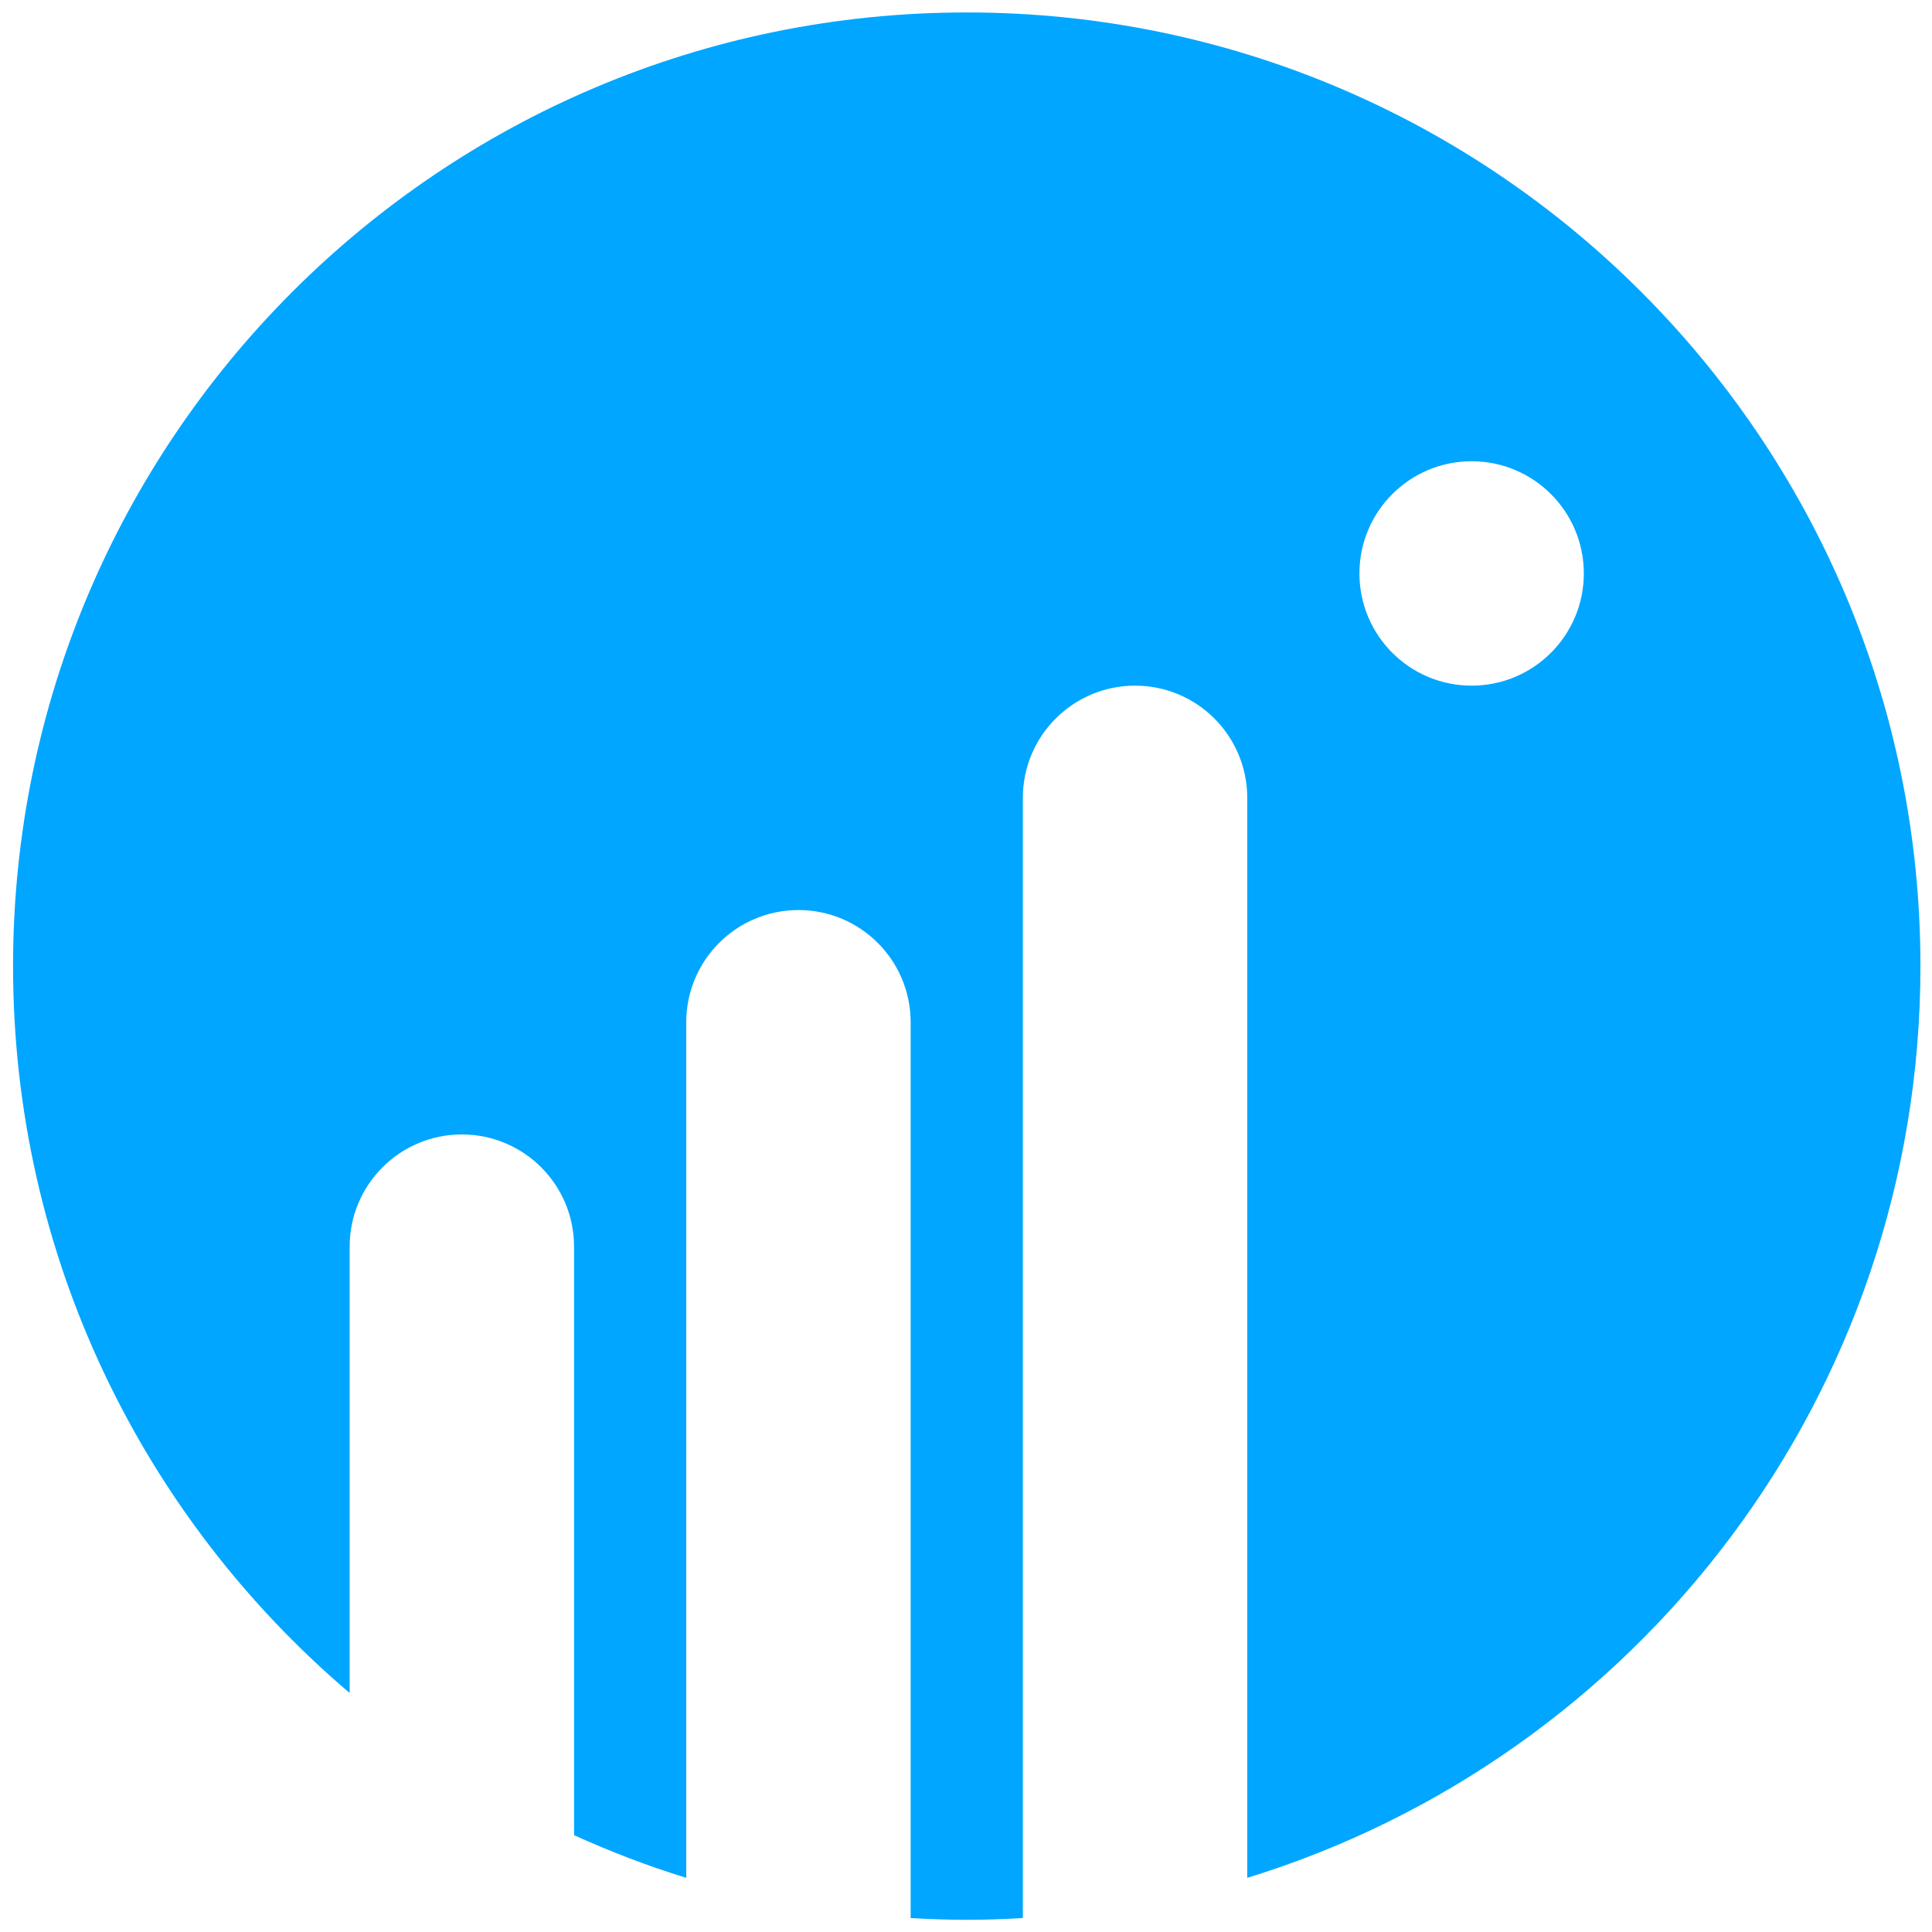 <?xml version="1.0" encoding="UTF-8" standalone="yes"?>
<svg version="1.1" id="Capa_1" xmlns="http://www.w3.org/2000/svg" xmlns:xlink="http://www.w3.org/1999/xlink" x="0px" y="0px" viewBox="0 0 1080 1080" style="enable-background:new 0 0 1080 1080;" xml:space="preserve">
  <style type="text/css">&#xD;
	.st0{fill:#00A6FF;}&#xD;
</style>
  <path class="st0" d="M540.42,6.96C245.98,6.96,7.3,245.65,7.3,540.08c0,162.84,73.09,308.53,188.16,406.31V696.88&#xD;&#xA;&#x9;c0-34.64,28.08-62.72,62.72-62.72c34.64,0,62.72,28.08,62.72,62.72v328.99c20.28,9.18,41.18,17.23,62.72,23.85V571.44&#xD;&#xA;&#x9;c0-34.64,28.08-62.72,62.72-62.72c34.64,0,62.72,28.08,62.72,62.72v500.76c10.38,0.6,20.82,0.99,31.36,0.99s20.98-0.39,31.36-0.99&#xD;&#xA;&#x9;V446c0-34.64,28.08-62.72,62.72-62.72c34.64,0,62.72,28.08,62.72,62.72v603.72c217.9-66.96,376.32-269.78,376.32-509.64&#xD;&#xA;&#x9;C1073.53,245.65,834.85,6.96,540.42,6.96z M822.65,383.28c-34.64,0-62.72-28.08-62.72-62.72c0-34.64,28.08-62.72,62.72-62.72&#xD;&#xA;&#x9;c34.64,0,62.72,28.08,62.72,62.72C885.37,355.2,857.29,383.28,822.65,383.28z"/>
</svg>
